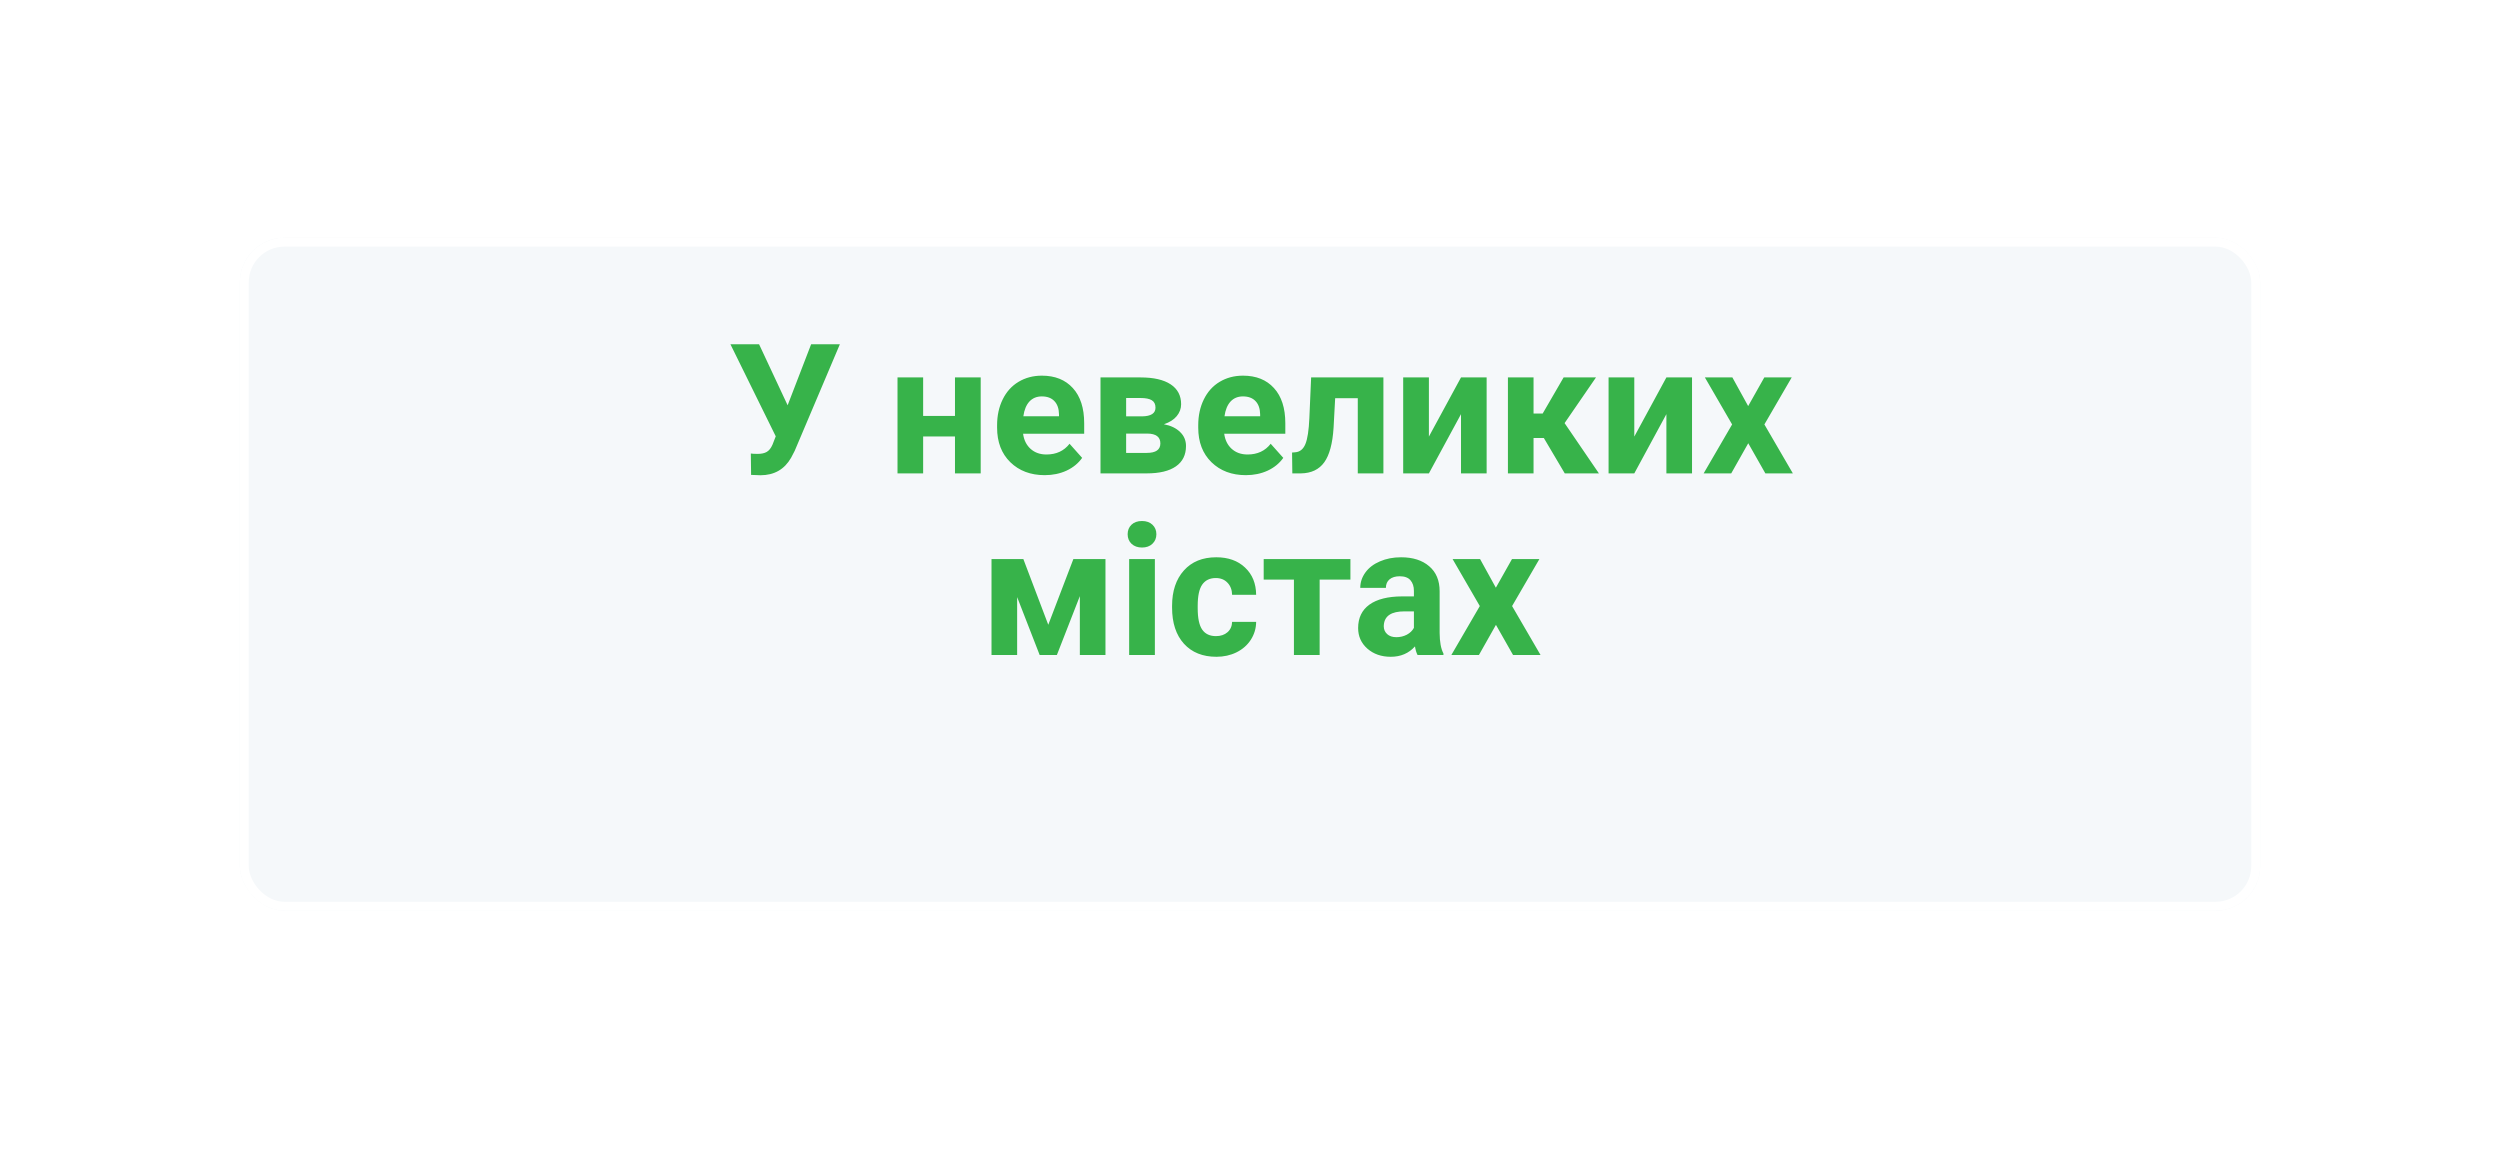 <?xml version="1.0" encoding="UTF-8"?> <svg xmlns="http://www.w3.org/2000/svg" width="468" height="215" viewBox="0 0 468 215" fill="none"> <g filter="url(#filter0_d)"> <rect x="44.894" y="29.448" width="378.212" height="125.991" rx="8.36" fill="#F5F8FA"></rect> <rect x="45.73" y="30.284" width="376.54" height="124.319" rx="7.524" stroke="white" stroke-width="1.672"></rect> </g> <path d="M147.444 75.868L151.844 64.446H157.223L148.773 84.385L148.092 85.696C146.841 87.877 144.927 88.967 142.348 88.967L140.605 88.9L140.555 84.899C140.82 84.944 141.252 84.966 141.85 84.966C142.547 84.966 143.106 84.844 143.526 84.601C143.958 84.357 144.318 83.909 144.606 83.256L145.22 81.679L136.736 64.446H142.099L147.444 75.868ZM183.586 88.618H178.772V81.712H172.812V88.618H168.014V70.655H172.812V77.86H178.772V70.655H183.586V88.618ZM195.572 88.95C192.938 88.95 190.791 88.142 189.131 86.526C187.482 84.91 186.657 82.758 186.657 80.068V79.603C186.657 77.799 187.006 76.189 187.703 74.772C188.401 73.345 189.386 72.249 190.658 71.485C191.942 70.711 193.403 70.323 195.041 70.323C197.498 70.323 199.429 71.098 200.835 72.647C202.252 74.197 202.96 76.394 202.96 79.238V81.197H191.522C191.677 82.37 192.141 83.311 192.916 84.019C193.702 84.728 194.693 85.082 195.888 85.082C197.736 85.082 199.18 84.412 200.221 83.073L202.578 85.713C201.859 86.731 200.885 87.528 199.656 88.103C198.428 88.668 197.067 88.95 195.572 88.95ZM195.025 74.208C194.073 74.208 193.298 74.529 192.7 75.171C192.114 75.813 191.737 76.731 191.571 77.927H198.245V77.545C198.223 76.482 197.935 75.663 197.382 75.088C196.829 74.501 196.043 74.208 195.025 74.208ZM206.015 88.618V70.655H213.519C215.965 70.655 217.841 71.087 219.147 71.95C220.453 72.814 221.106 74.053 221.106 75.669C221.106 76.499 220.829 77.246 220.276 77.91C219.733 78.563 218.936 79.067 217.885 79.421C219.169 79.664 220.176 80.146 220.906 80.865C221.648 81.574 222.019 82.448 222.019 83.488C222.019 85.159 221.388 86.432 220.126 87.307C218.875 88.181 217.055 88.618 214.664 88.618H206.015ZM210.813 81.164V84.783H214.681C216.374 84.783 217.221 84.191 217.221 83.007C217.221 81.8 216.413 81.186 214.797 81.164H210.813ZM210.813 77.943H213.784C215.467 77.921 216.308 77.379 216.308 76.316C216.308 75.663 216.075 75.199 215.61 74.922C215.157 74.645 214.459 74.507 213.519 74.507H210.813V77.943ZM233.225 88.95C230.591 88.95 228.443 88.142 226.783 86.526C225.134 84.91 224.31 82.758 224.31 80.068V79.603C224.31 77.799 224.658 76.189 225.356 74.772C226.053 73.345 227.038 72.249 228.311 71.485C229.595 70.711 231.055 70.323 232.693 70.323C235.151 70.323 237.082 71.098 238.487 72.647C239.904 74.197 240.612 76.394 240.612 79.238V81.197H229.174C229.329 82.37 229.794 83.311 230.568 84.019C231.354 84.728 232.345 85.082 233.54 85.082C235.388 85.082 236.833 84.412 237.873 83.073L240.231 85.713C239.511 86.731 238.537 87.528 237.309 88.103C236.08 88.668 234.719 88.95 233.225 88.95ZM232.677 74.208C231.725 74.208 230.95 74.529 230.353 75.171C229.766 75.813 229.39 76.731 229.224 77.927H235.898V77.545C235.875 76.482 235.588 75.663 235.034 75.088C234.481 74.501 233.695 74.208 232.677 74.208ZM258.974 70.655V88.618H254.176V74.54H249.943L249.644 80.085C249.456 83.04 248.874 85.193 247.901 86.543C246.927 87.893 245.477 88.585 243.551 88.618H241.924L241.874 84.717L242.472 84.667C243.335 84.601 243.966 84.091 244.364 83.14C244.763 82.188 245.012 80.566 245.111 78.275L245.443 70.655H258.974ZM273.5 70.655H278.298V88.618H273.5V77.528L267.49 88.618H262.676V70.655H267.49V81.728L273.5 70.655ZM289.006 81.994H287.08V88.618H282.282V70.655H287.08V77.412H288.79L292.708 70.655H298.768L292.891 79.205L299.316 88.618H292.924L289.006 81.994ZM311.949 70.655H316.747V88.618H311.949V77.528L305.94 88.618H301.125V70.655H305.94V81.728L311.949 70.655ZM327.256 76.018L330.277 70.655H335.407L330.294 79.454L335.623 88.618H330.477L327.273 82.974L324.085 88.618H318.922L324.251 79.454L319.154 70.655H324.301L327.256 76.018ZM196.236 116.957L200.935 104.655H206.944V122.618H202.147V111.595L197.847 122.618H194.626L190.409 111.777V122.618H185.611V104.655H191.571L196.236 116.957ZM216.192 122.618H211.377V104.655H216.192V122.618ZM211.095 100.007C211.095 99.287 211.333 98.695 211.809 98.231C212.296 97.766 212.954 97.533 213.784 97.533C214.603 97.533 215.256 97.766 215.743 98.231C216.23 98.695 216.474 99.287 216.474 100.007C216.474 100.737 216.225 101.335 215.727 101.8C215.24 102.265 214.592 102.497 213.784 102.497C212.976 102.497 212.323 102.265 211.825 101.8C211.338 101.335 211.095 100.737 211.095 100.007ZM227.63 119.082C228.515 119.082 229.235 118.839 229.788 118.352C230.342 117.865 230.629 117.217 230.651 116.409H235.151C235.139 117.627 234.807 118.744 234.154 119.763C233.501 120.77 232.605 121.556 231.465 122.12C230.336 122.674 229.085 122.95 227.713 122.95C225.145 122.95 223.12 122.137 221.637 120.51C220.154 118.872 219.412 116.614 219.412 113.736V113.421C219.412 110.654 220.148 108.446 221.62 106.797C223.092 105.148 225.112 104.323 227.68 104.323C229.927 104.323 231.725 104.965 233.075 106.249C234.437 107.522 235.128 109.221 235.151 111.346H230.651C230.629 110.416 230.342 109.663 229.788 109.088C229.235 108.501 228.504 108.208 227.597 108.208C226.479 108.208 225.632 108.618 225.057 109.437C224.492 110.244 224.21 111.562 224.21 113.388V113.886C224.21 115.734 224.492 117.062 225.057 117.87C225.621 118.678 226.479 119.082 227.63 119.082ZM252.798 108.507H247.037V122.618H242.223V108.507H236.562V104.655H252.798V108.507ZM265.365 122.618C265.144 122.187 264.984 121.65 264.884 121.008C263.722 122.303 262.211 122.95 260.352 122.95C258.592 122.95 257.131 122.441 255.969 121.423C254.818 120.405 254.242 119.121 254.242 117.571C254.242 115.668 254.945 114.207 256.351 113.188C257.767 112.17 259.809 111.656 262.477 111.645H264.685V110.615C264.685 109.785 264.469 109.121 264.037 108.623C263.617 108.125 262.947 107.876 262.028 107.876C261.22 107.876 260.584 108.07 260.119 108.457C259.665 108.844 259.439 109.376 259.439 110.051H254.641C254.641 109.01 254.962 108.048 255.604 107.162C256.246 106.277 257.153 105.585 258.326 105.087C259.499 104.578 260.817 104.323 262.277 104.323C264.491 104.323 266.245 104.882 267.54 106C268.846 107.107 269.499 108.667 269.499 110.682V118.468C269.51 120.172 269.748 121.462 270.213 122.336V122.618H265.365ZM261.398 119.281C262.106 119.281 262.759 119.126 263.357 118.816C263.954 118.495 264.397 118.069 264.685 117.538V114.45H262.892C260.49 114.45 259.212 115.28 259.057 116.94L259.04 117.223C259.04 117.82 259.25 118.313 259.671 118.7C260.092 119.088 260.667 119.281 261.398 119.281ZM280.025 110.018L283.046 104.655H288.176L283.063 113.454L288.392 122.618H283.245L280.041 116.974L276.854 122.618H271.691L277.02 113.454L271.923 104.655H277.069L280.025 110.018Z" fill="#37B34A"></path> <defs> <filter id="filter0_d" x="0.709" y="0.31" width="466.584" height="214.363" filterUnits="userSpaceOnUse" color-interpolation-filters="sRGB"> <feFlood flood-opacity="0" result="BackgroundImageFix"></feFlood> <feColorMatrix in="SourceAlpha" type="matrix" values="0 0 0 0 0 0 0 0 0 0 0 0 0 0 0 0 0 0 127 0"></feColorMatrix> <feOffset dy="15.048"></feOffset> <feGaussianBlur stdDeviation="22.093"></feGaussianBlur> <feColorMatrix type="matrix" values="0 0 0 0 0.133 0 0 0 0 0.133 0 0 0 0 0.133 0 0 0 0.1 0"></feColorMatrix> <feBlend mode="normal" in2="BackgroundImageFix" result="effect1_dropShadow"></feBlend> <feBlend mode="normal" in="SourceGraphic" in2="effect1_dropShadow" result="shape"></feBlend> </filter> </defs> </svg> 